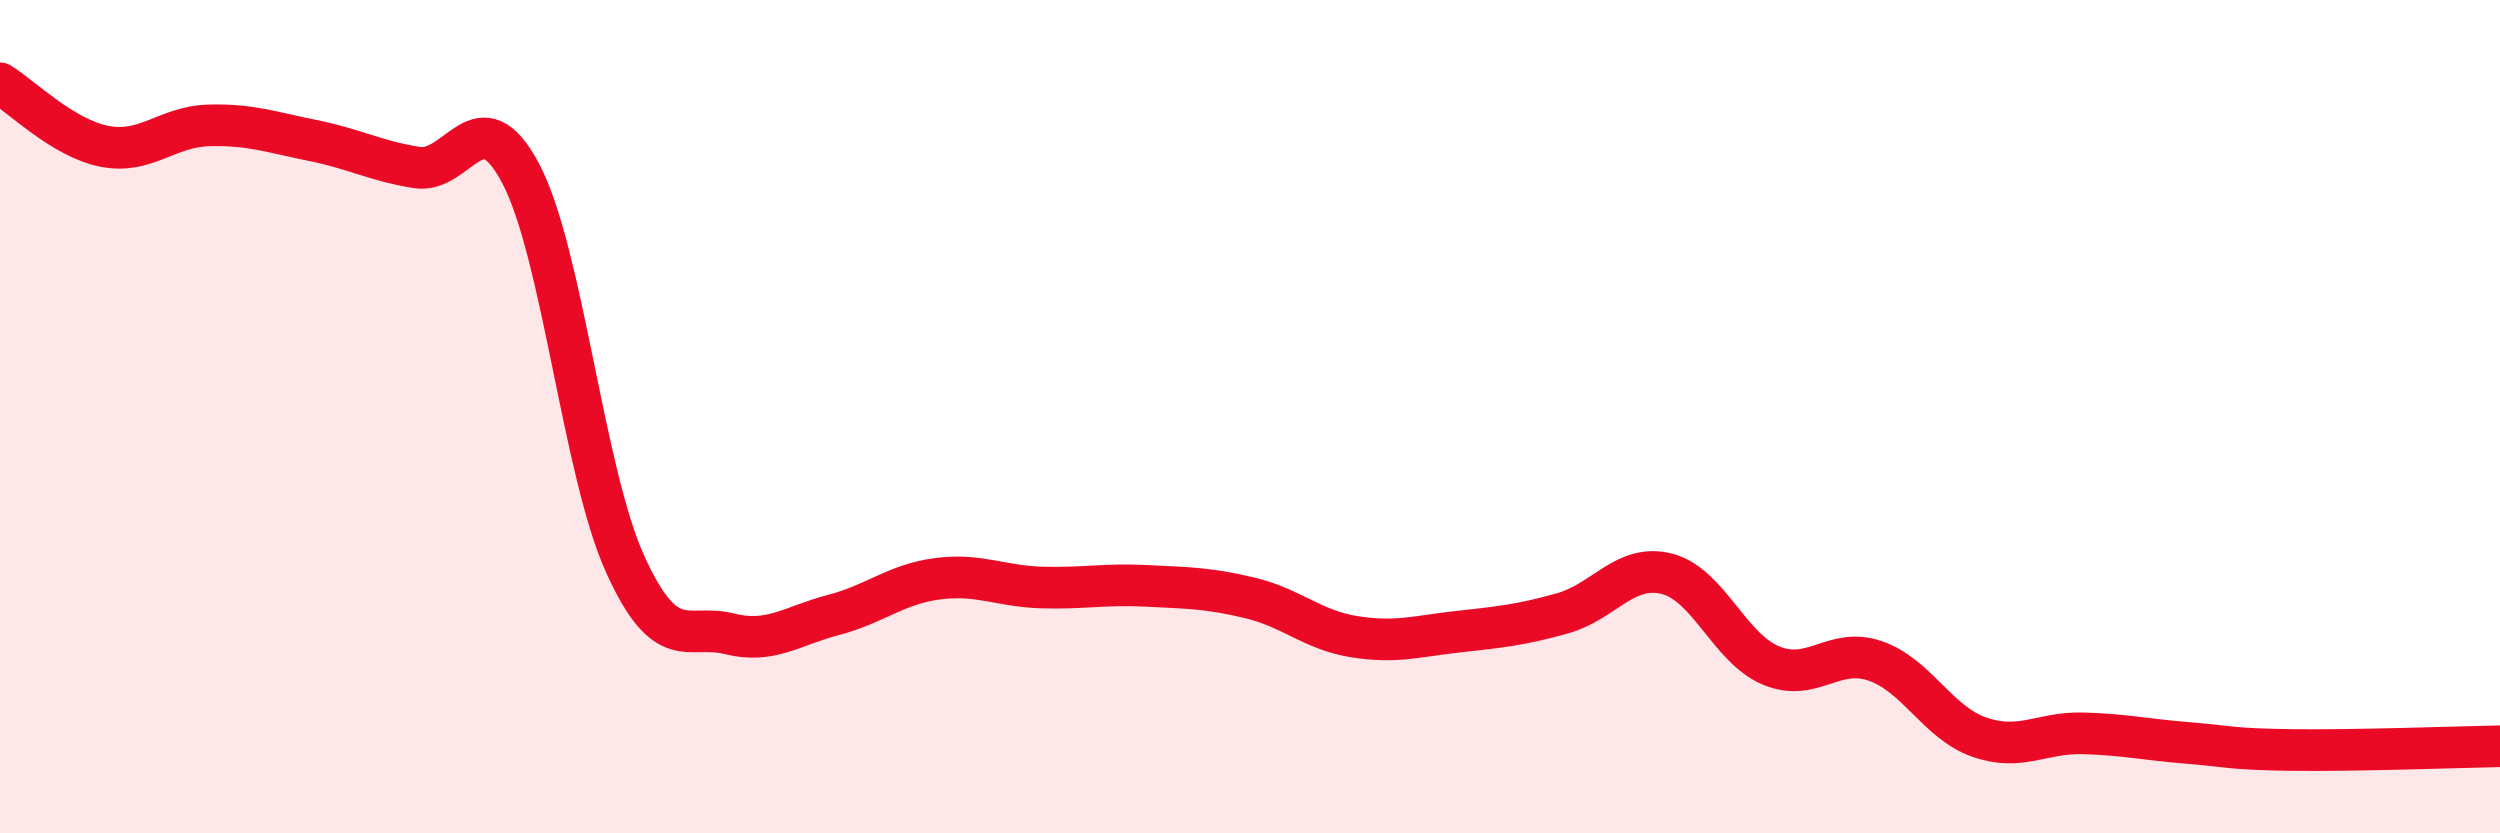 
    <svg width="60" height="20" viewBox="0 0 60 20" xmlns="http://www.w3.org/2000/svg">
      <path
        d="M 0,2 C 0.5,2.3 1.5,3.31 2.5,3.51 C 3.5,3.71 4,3.04 5,3.01 C 6,2.98 6.5,3.17 7.5,3.37 C 8.5,3.57 9,3.86 10,4.02 C 11,4.18 11.5,2.27 12.5,4.17 C 13.5,6.07 14,11.32 15,13.53 C 16,15.74 16.5,14.96 17.5,15.21 C 18.5,15.46 19,15.02 20,14.76 C 21,14.5 21.5,14.02 22.5,13.89 C 23.5,13.76 24,14.07 25,14.1 C 26,14.13 26.5,14.01 27.5,14.06 C 28.5,14.11 29,14.11 30,14.35 C 31,14.59 31.5,15.12 32.5,15.28 C 33.5,15.44 34,15.27 35,15.16 C 36,15.05 36.5,15 37.5,14.72 C 38.5,14.44 39,13.52 40,13.77 C 41,14.02 41.5,15.55 42.5,15.97 C 43.5,16.39 44,15.52 45,15.86 C 46,16.2 46.5,17.34 47.5,17.69 C 48.5,18.04 49,17.57 50,17.6 C 51,17.63 51.5,17.75 52.5,17.83 C 53.5,17.91 53.5,17.98 55,18 C 56.5,18.02 59,17.93 60,17.91L60 20L0 20Z"
        fill="#EB0A25"
        opacity="0.1"
        stroke-linecap="round"
        stroke-linejoin="round"
      />
      <path
        d="M 0,2 C 0.5,2.3 1.5,3.31 2.5,3.51 C 3.5,3.71 4,3.04 5,3.01 C 6,2.98 6.5,3.17 7.5,3.37 C 8.5,3.57 9,3.86 10,4.02 C 11,4.18 11.5,2.27 12.5,4.17 C 13.5,6.07 14,11.32 15,13.53 C 16,15.74 16.5,14.96 17.5,15.21 C 18.5,15.46 19,15.02 20,14.76 C 21,14.5 21.5,14.02 22.5,13.89 C 23.5,13.76 24,14.07 25,14.1 C 26,14.13 26.5,14.01 27.5,14.06 C 28.5,14.11 29,14.11 30,14.35 C 31,14.59 31.5,15.12 32.5,15.28 C 33.5,15.44 34,15.27 35,15.16 C 36,15.05 36.5,15 37.5,14.72 C 38.5,14.44 39,13.52 40,13.77 C 41,14.02 41.5,15.55 42.5,15.97 C 43.5,16.39 44,15.52 45,15.86 C 46,16.2 46.5,17.34 47.5,17.69 C 48.5,18.04 49,17.57 50,17.6 C 51,17.63 51.5,17.75 52.5,17.83 C 53.5,17.91 53.5,17.98 55,18 C 56.5,18.02 59,17.93 60,17.91"
        stroke="#EB0A25"
        stroke-width="1"
        fill="none"
        stroke-linecap="round"
        stroke-linejoin="round"
      />
    </svg>
  